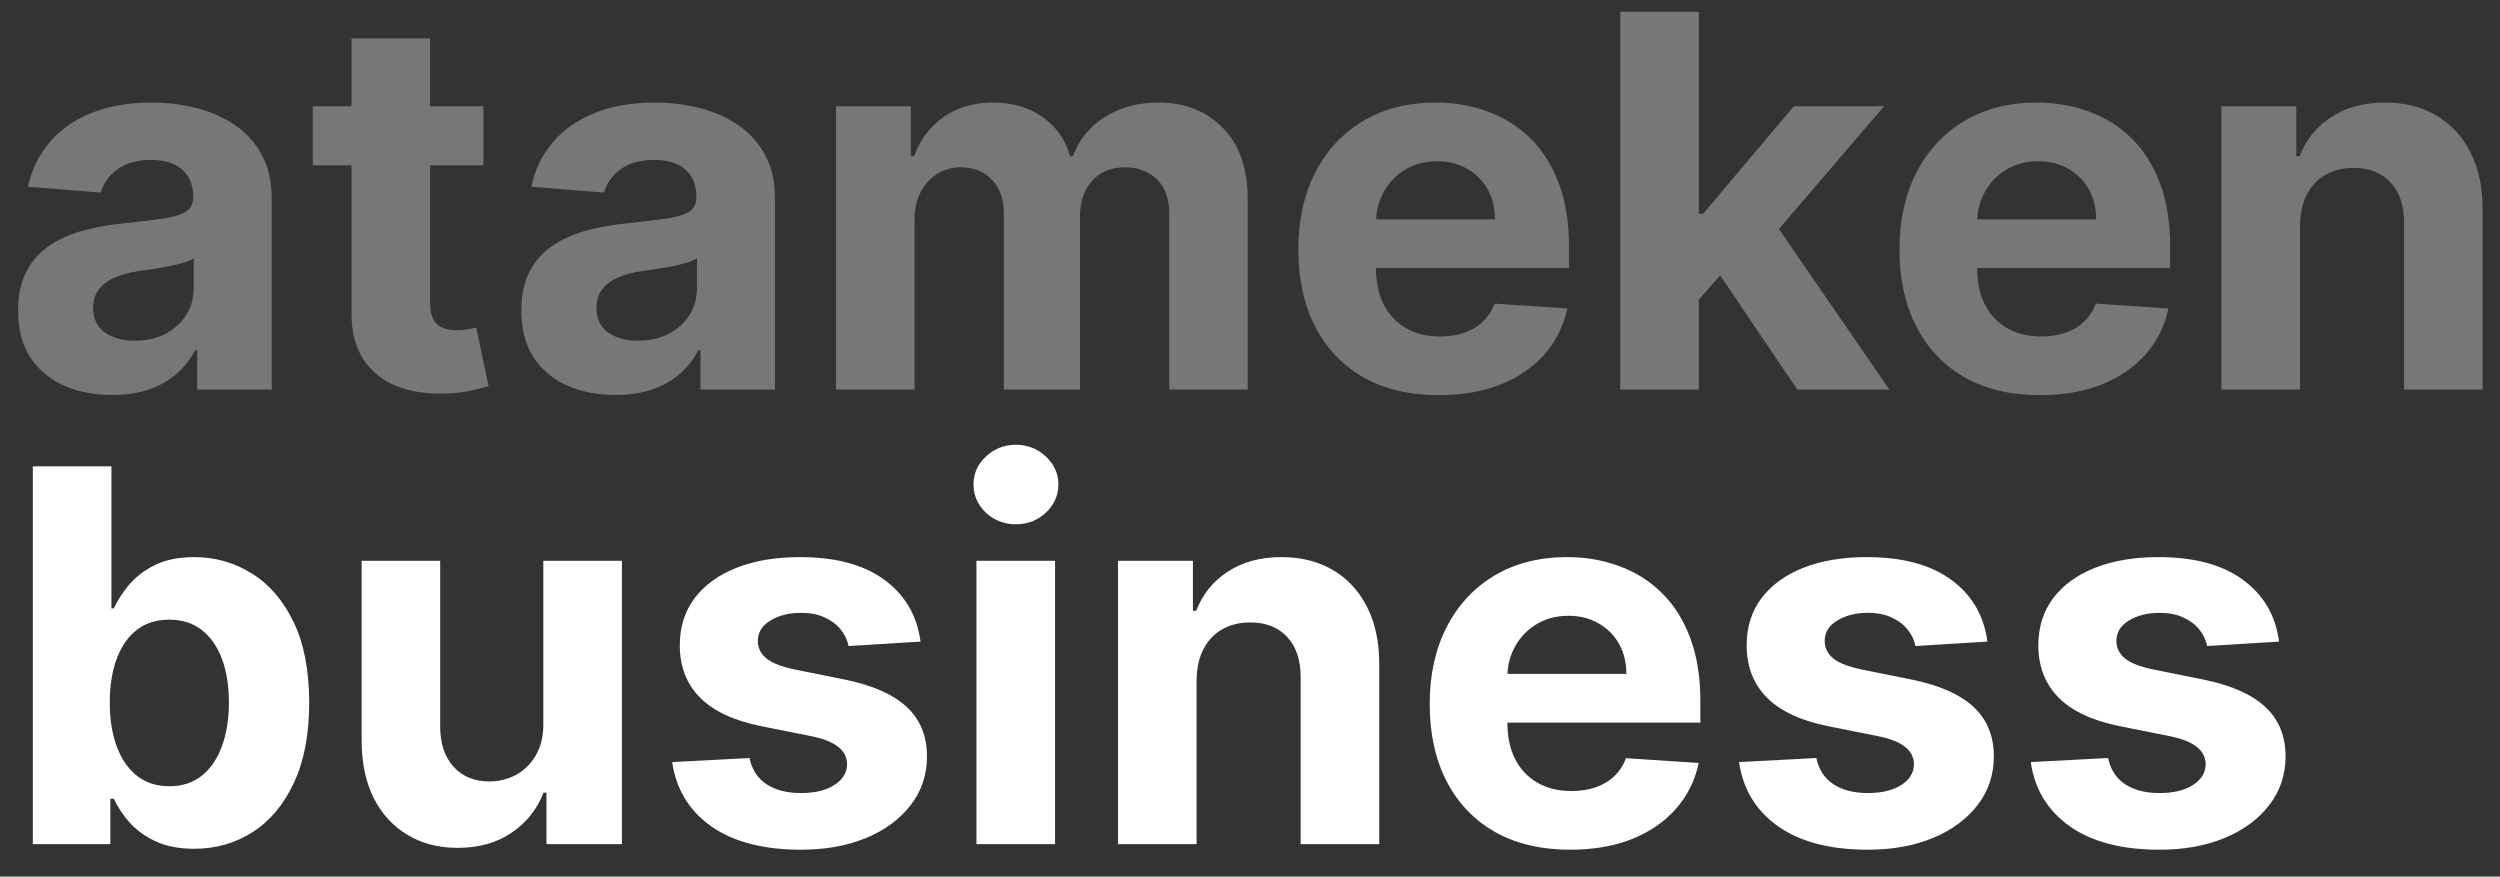 <?xml version="1.0" encoding="UTF-8"?> <svg xmlns="http://www.w3.org/2000/svg" width="77" height="27" viewBox="0 0 77 27" fill="none"><rect x="0" y="0" width="77" height="27" fill="#333333" stroke="none"/> <path d="M3.455 12.165C2.898 12.165 2.402 12.068 1.966 11.875C1.53 11.678 1.186 11.388 0.932 11.006C0.682 10.619 0.557 10.138 0.557 9.562C0.557 9.078 0.646 8.67 0.824 8.341C1.002 8.011 1.244 7.746 1.551 7.545C1.858 7.345 2.206 7.193 2.597 7.091C2.991 6.989 3.403 6.917 3.835 6.875C4.343 6.822 4.752 6.773 5.062 6.727C5.373 6.678 5.598 6.606 5.739 6.511C5.879 6.417 5.949 6.277 5.949 6.091V6.057C5.949 5.697 5.835 5.419 5.608 5.222C5.384 5.025 5.066 4.926 4.653 4.926C4.218 4.926 3.871 5.023 3.614 5.216C3.356 5.405 3.186 5.644 3.102 5.932L0.864 5.75C0.977 5.22 1.201 4.761 1.534 4.375C1.867 3.985 2.297 3.686 2.824 3.477C3.354 3.265 3.968 3.159 4.665 3.159C5.15 3.159 5.614 3.216 6.057 3.33C6.504 3.443 6.9 3.619 7.244 3.858C7.593 4.097 7.867 4.403 8.068 4.778C8.269 5.15 8.369 5.595 8.369 6.114V12H6.074V10.79H6.006C5.866 11.062 5.678 11.303 5.443 11.511C5.208 11.716 4.926 11.877 4.597 11.994C4.267 12.108 3.886 12.165 3.455 12.165ZM4.148 10.494C4.504 10.494 4.818 10.424 5.091 10.284C5.364 10.14 5.578 9.947 5.733 9.705C5.888 9.462 5.966 9.188 5.966 8.881V7.955C5.89 8.004 5.786 8.049 5.653 8.091C5.525 8.129 5.379 8.165 5.216 8.199C5.053 8.229 4.89 8.258 4.727 8.284C4.564 8.307 4.417 8.328 4.284 8.347C4 8.388 3.752 8.455 3.54 8.545C3.328 8.636 3.163 8.759 3.045 8.915C2.928 9.066 2.869 9.256 2.869 9.483C2.869 9.812 2.989 10.064 3.227 10.239C3.47 10.409 3.777 10.494 4.148 10.494ZM14.889 3.273V5.091H9.634V3.273H14.889ZM10.827 1.182H13.247V9.318C13.247 9.542 13.281 9.716 13.349 9.841C13.418 9.962 13.512 10.047 13.633 10.097C13.758 10.146 13.902 10.171 14.065 10.171C14.179 10.171 14.293 10.161 14.406 10.142C14.52 10.119 14.607 10.102 14.668 10.091L15.048 11.892C14.927 11.93 14.757 11.973 14.537 12.023C14.317 12.076 14.05 12.108 13.736 12.119C13.152 12.142 12.641 12.064 12.202 11.886C11.766 11.708 11.427 11.432 11.185 11.057C10.942 10.682 10.823 10.208 10.827 9.636V1.182ZM18.954 12.165C18.398 12.165 17.901 12.068 17.466 11.875C17.03 11.678 16.686 11.388 16.432 11.006C16.182 10.619 16.057 10.138 16.057 9.562C16.057 9.078 16.146 8.67 16.324 8.341C16.502 8.011 16.744 7.746 17.051 7.545C17.358 7.345 17.706 7.193 18.097 7.091C18.491 6.989 18.903 6.917 19.335 6.875C19.843 6.822 20.252 6.773 20.562 6.727C20.873 6.678 21.099 6.606 21.239 6.511C21.379 6.417 21.449 6.277 21.449 6.091V6.057C21.449 5.697 21.335 5.419 21.108 5.222C20.884 5.025 20.566 4.926 20.153 4.926C19.718 4.926 19.371 5.023 19.114 5.216C18.856 5.405 18.686 5.644 18.602 5.932L16.364 5.75C16.477 5.22 16.701 4.761 17.034 4.375C17.367 3.985 17.797 3.686 18.324 3.477C18.854 3.265 19.468 3.159 20.165 3.159C20.65 3.159 21.114 3.216 21.557 3.33C22.004 3.443 22.4 3.619 22.744 3.858C23.093 4.097 23.367 4.403 23.568 4.778C23.769 5.15 23.869 5.595 23.869 6.114V12H21.574V10.79H21.506C21.366 11.062 21.178 11.303 20.943 11.511C20.708 11.716 20.426 11.877 20.097 11.994C19.767 12.108 19.386 12.165 18.954 12.165ZM19.648 10.494C20.004 10.494 20.318 10.424 20.591 10.284C20.864 10.14 21.078 9.947 21.233 9.705C21.388 9.462 21.466 9.188 21.466 8.881V7.955C21.39 8.004 21.286 8.049 21.153 8.091C21.025 8.129 20.879 8.165 20.716 8.199C20.553 8.229 20.39 8.258 20.227 8.284C20.064 8.307 19.917 8.328 19.784 8.347C19.5 8.388 19.252 8.455 19.04 8.545C18.828 8.636 18.663 8.759 18.546 8.915C18.428 9.066 18.369 9.256 18.369 9.483C18.369 9.812 18.489 10.064 18.727 10.239C18.97 10.409 19.276 10.494 19.648 10.494ZM25.747 12V3.273H28.054V4.812H28.156C28.338 4.301 28.641 3.898 29.065 3.602C29.49 3.307 29.997 3.159 30.588 3.159C31.187 3.159 31.696 3.309 32.117 3.608C32.537 3.903 32.817 4.305 32.957 4.812H33.048C33.226 4.312 33.548 3.913 34.014 3.614C34.484 3.311 35.039 3.159 35.679 3.159C36.493 3.159 37.154 3.419 37.662 3.938C38.173 4.453 38.429 5.184 38.429 6.131V12H36.014V6.608C36.014 6.123 35.885 5.759 35.628 5.517C35.37 5.275 35.048 5.153 34.662 5.153C34.222 5.153 33.88 5.294 33.633 5.574C33.387 5.85 33.264 6.216 33.264 6.67V12H30.918V6.557C30.918 6.129 30.794 5.788 30.548 5.534C30.306 5.28 29.986 5.153 29.588 5.153C29.319 5.153 29.077 5.222 28.861 5.358C28.649 5.491 28.48 5.678 28.355 5.92C28.23 6.159 28.168 6.439 28.168 6.761V12H25.747ZM44.318 12.171C43.42 12.171 42.648 11.989 42 11.625C41.356 11.258 40.86 10.739 40.511 10.068C40.163 9.394 39.989 8.597 39.989 7.676C39.989 6.778 40.163 5.991 40.511 5.312C40.86 4.634 41.35 4.106 41.983 3.727C42.619 3.348 43.365 3.159 44.222 3.159C44.797 3.159 45.333 3.252 45.83 3.438C46.33 3.619 46.765 3.894 47.136 4.261C47.511 4.629 47.803 5.091 48.011 5.648C48.22 6.201 48.324 6.848 48.324 7.591V8.256H40.955V6.756H46.045C46.045 6.407 45.97 6.098 45.818 5.83C45.667 5.561 45.456 5.35 45.188 5.199C44.922 5.044 44.614 4.966 44.261 4.966C43.894 4.966 43.568 5.051 43.284 5.222C43.004 5.388 42.784 5.614 42.625 5.898C42.466 6.178 42.385 6.491 42.381 6.835V8.261C42.381 8.693 42.46 9.066 42.619 9.381C42.782 9.695 43.011 9.938 43.307 10.108C43.602 10.278 43.953 10.364 44.358 10.364C44.627 10.364 44.873 10.326 45.097 10.25C45.32 10.174 45.511 10.061 45.67 9.909C45.83 9.758 45.951 9.572 46.034 9.352L48.273 9.5C48.159 10.038 47.926 10.508 47.574 10.909C47.225 11.307 46.775 11.617 46.222 11.841C45.672 12.061 45.038 12.171 44.318 12.171ZM52.097 9.489L52.102 6.585H52.455L55.25 3.273H58.028L54.273 7.659H53.699L52.097 9.489ZM49.903 12V0.364H52.324V12H49.903ZM55.358 12L52.79 8.199L54.403 6.489L58.193 12H55.358ZM62.834 12.171C61.936 12.171 61.163 11.989 60.516 11.625C59.872 11.258 59.376 10.739 59.027 10.068C58.678 9.394 58.504 8.597 58.504 7.676C58.504 6.778 58.678 5.991 59.027 5.312C59.376 4.634 59.866 4.106 60.499 3.727C61.135 3.348 61.881 3.159 62.737 3.159C63.313 3.159 63.849 3.252 64.345 3.438C64.845 3.619 65.281 3.894 65.652 4.261C66.027 4.629 66.319 5.091 66.527 5.648C66.735 6.201 66.84 6.848 66.84 7.591V8.256H59.47V6.756H64.561C64.561 6.407 64.485 6.098 64.334 5.83C64.182 5.561 63.972 5.35 63.703 5.199C63.438 5.044 63.129 4.966 62.777 4.966C62.41 4.966 62.084 5.051 61.8 5.222C61.519 5.388 61.3 5.614 61.141 5.898C60.981 6.178 60.9 6.491 60.896 6.835V8.261C60.896 8.693 60.976 9.066 61.135 9.381C61.298 9.695 61.527 9.938 61.822 10.108C62.118 10.278 62.468 10.364 62.874 10.364C63.142 10.364 63.389 10.326 63.612 10.25C63.836 10.174 64.027 10.061 64.186 9.909C64.345 9.758 64.466 9.572 64.55 9.352L66.788 9.5C66.675 10.038 66.442 10.508 66.09 10.909C65.741 11.307 65.29 11.617 64.737 11.841C64.188 12.061 63.553 12.171 62.834 12.171ZM70.84 6.955V12H68.419V3.273H70.726V4.812H70.828C71.021 4.305 71.345 3.903 71.8 3.608C72.254 3.309 72.805 3.159 73.453 3.159C74.059 3.159 74.588 3.292 75.038 3.557C75.489 3.822 75.84 4.201 76.09 4.693C76.34 5.182 76.465 5.765 76.465 6.443V12H74.044V6.875C74.048 6.341 73.912 5.924 73.635 5.625C73.358 5.322 72.978 5.17 72.493 5.17C72.167 5.17 71.879 5.241 71.629 5.381C71.383 5.521 71.19 5.725 71.05 5.994C70.913 6.259 70.843 6.58 70.84 6.955Z" fill="#777777"></path> <path d="M1.011 26V14.364H3.432V18.739H3.506C3.612 18.504 3.765 18.265 3.966 18.023C4.17 17.776 4.436 17.572 4.761 17.409C5.091 17.242 5.5 17.159 5.989 17.159C6.625 17.159 7.212 17.326 7.75 17.659C8.288 17.989 8.718 18.487 9.04 19.153C9.362 19.816 9.523 20.648 9.523 21.648C9.523 22.621 9.366 23.443 9.051 24.114C8.741 24.78 8.316 25.286 7.778 25.631C7.244 25.972 6.646 26.142 5.983 26.142C5.513 26.142 5.114 26.064 4.784 25.909C4.458 25.754 4.191 25.559 3.983 25.324C3.775 25.085 3.616 24.845 3.506 24.602H3.398V26H1.011ZM3.381 21.636C3.381 22.155 3.453 22.608 3.597 22.994C3.741 23.381 3.949 23.682 4.222 23.898C4.494 24.11 4.826 24.216 5.216 24.216C5.61 24.216 5.943 24.108 6.216 23.892C6.489 23.672 6.695 23.369 6.835 22.983C6.979 22.593 7.051 22.144 7.051 21.636C7.051 21.133 6.981 20.689 6.841 20.307C6.701 19.924 6.494 19.625 6.222 19.409C5.949 19.193 5.614 19.085 5.216 19.085C4.822 19.085 4.489 19.189 4.216 19.398C3.947 19.606 3.741 19.901 3.597 20.284C3.453 20.667 3.381 21.117 3.381 21.636ZM16.734 22.284V17.273H19.155V26H16.831V24.415H16.74C16.543 24.926 16.215 25.337 15.757 25.648C15.303 25.958 14.748 26.114 14.092 26.114C13.509 26.114 12.996 25.981 12.553 25.716C12.109 25.451 11.763 25.074 11.513 24.585C11.267 24.097 11.142 23.511 11.138 22.829V17.273H13.558V22.398C13.562 22.913 13.7 23.32 13.973 23.619C14.246 23.919 14.611 24.068 15.07 24.068C15.361 24.068 15.634 24.002 15.888 23.869C16.142 23.733 16.346 23.532 16.501 23.267C16.66 23.002 16.738 22.674 16.734 22.284ZM28.352 19.761L26.136 19.898C26.099 19.708 26.017 19.538 25.892 19.386C25.767 19.231 25.602 19.108 25.398 19.017C25.197 18.922 24.956 18.875 24.676 18.875C24.301 18.875 23.985 18.954 23.727 19.114C23.47 19.269 23.341 19.477 23.341 19.739C23.341 19.947 23.424 20.123 23.591 20.267C23.758 20.411 24.044 20.526 24.449 20.614L26.028 20.932C26.877 21.106 27.509 21.386 27.926 21.773C28.343 22.159 28.551 22.667 28.551 23.296C28.551 23.867 28.383 24.369 28.046 24.801C27.712 25.233 27.254 25.57 26.671 25.812C26.091 26.051 25.422 26.171 24.665 26.171C23.509 26.171 22.589 25.93 21.903 25.449C21.222 24.964 20.822 24.305 20.704 23.472L23.085 23.347C23.157 23.699 23.331 23.968 23.608 24.153C23.884 24.335 24.239 24.426 24.671 24.426C25.095 24.426 25.436 24.345 25.693 24.182C25.954 24.015 26.087 23.801 26.091 23.54C26.087 23.32 25.994 23.14 25.812 23C25.631 22.856 25.35 22.746 24.972 22.671L23.46 22.369C22.608 22.199 21.974 21.903 21.557 21.483C21.144 21.062 20.938 20.526 20.938 19.875C20.938 19.314 21.089 18.831 21.392 18.426C21.699 18.021 22.129 17.708 22.682 17.489C23.239 17.269 23.89 17.159 24.636 17.159C25.739 17.159 26.606 17.392 27.239 17.858C27.875 18.324 28.246 18.958 28.352 19.761ZM30.075 26V17.273H32.496V26H30.075ZM31.291 16.148C30.931 16.148 30.623 16.028 30.365 15.79C30.111 15.547 29.984 15.258 29.984 14.921C29.984 14.587 30.111 14.301 30.365 14.062C30.623 13.82 30.931 13.699 31.291 13.699C31.651 13.699 31.958 13.82 32.212 14.062C32.469 14.301 32.598 14.587 32.598 14.921C32.598 15.258 32.469 15.547 32.212 15.79C31.958 16.028 31.651 16.148 31.291 16.148ZM36.855 20.954V26H34.435V17.273H36.742V18.812H36.844C37.037 18.305 37.361 17.903 37.815 17.608C38.27 17.309 38.821 17.159 39.469 17.159C40.075 17.159 40.603 17.292 41.054 17.557C41.505 17.822 41.855 18.201 42.105 18.693C42.355 19.182 42.48 19.765 42.48 20.443V26H40.06V20.875C40.063 20.341 39.927 19.924 39.651 19.625C39.374 19.322 38.993 19.171 38.508 19.171C38.183 19.171 37.895 19.241 37.645 19.381C37.399 19.521 37.206 19.725 37.065 19.994C36.929 20.259 36.859 20.579 36.855 20.954ZM48.365 26.171C47.467 26.171 46.695 25.989 46.047 25.625C45.403 25.258 44.907 24.739 44.558 24.068C44.21 23.394 44.035 22.597 44.035 21.676C44.035 20.778 44.21 19.991 44.558 19.312C44.907 18.634 45.397 18.106 46.03 17.727C46.666 17.349 47.412 17.159 48.269 17.159C48.844 17.159 49.38 17.252 49.876 17.438C50.376 17.619 50.812 17.894 51.183 18.261C51.558 18.629 51.85 19.091 52.058 19.648C52.267 20.201 52.371 20.849 52.371 21.591V22.256H45.001V20.756H50.092C50.092 20.407 50.017 20.099 49.865 19.829C49.714 19.561 49.503 19.35 49.234 19.199C48.969 19.044 48.66 18.966 48.308 18.966C47.941 18.966 47.615 19.051 47.331 19.222C47.051 19.388 46.831 19.614 46.672 19.898C46.513 20.178 46.431 20.491 46.428 20.835V22.261C46.428 22.693 46.507 23.066 46.666 23.381C46.829 23.695 47.058 23.938 47.354 24.108C47.649 24.278 47.999 24.364 48.405 24.364C48.674 24.364 48.92 24.326 49.144 24.25C49.367 24.174 49.558 24.061 49.717 23.909C49.876 23.758 49.998 23.572 50.081 23.352L52.32 23.5C52.206 24.038 51.973 24.508 51.621 24.909C51.272 25.307 50.822 25.617 50.269 25.841C49.719 26.061 49.085 26.171 48.365 26.171ZM61.212 19.761L58.996 19.898C58.958 19.708 58.876 19.538 58.751 19.386C58.626 19.231 58.462 19.108 58.257 19.017C58.056 18.922 57.816 18.875 57.535 18.875C57.16 18.875 56.844 18.954 56.587 19.114C56.329 19.269 56.2 19.477 56.2 19.739C56.2 19.947 56.284 20.123 56.45 20.267C56.617 20.411 56.903 20.526 57.308 20.614L58.888 20.932C59.736 21.106 60.369 21.386 60.785 21.773C61.202 22.159 61.41 22.667 61.41 23.296C61.41 23.867 61.242 24.369 60.905 24.801C60.572 25.233 60.113 25.57 59.53 25.812C58.95 26.051 58.282 26.171 57.524 26.171C56.369 26.171 55.448 25.93 54.763 25.449C54.081 24.964 53.681 24.305 53.564 23.472L55.945 23.347C56.017 23.699 56.191 23.968 56.467 24.153C56.744 24.335 57.098 24.426 57.53 24.426C57.954 24.426 58.295 24.345 58.553 24.182C58.814 24.015 58.947 23.801 58.95 23.54C58.947 23.32 58.854 23.14 58.672 23C58.49 22.856 58.21 22.746 57.831 22.671L56.32 22.369C55.467 22.199 54.833 21.903 54.416 21.483C54.003 21.062 53.797 20.526 53.797 19.875C53.797 19.314 53.948 18.831 54.251 18.426C54.558 18.021 54.988 17.708 55.541 17.489C56.098 17.269 56.749 17.159 57.496 17.159C58.598 17.159 59.465 17.392 60.098 17.858C60.734 18.324 61.106 18.958 61.212 19.761ZM70.196 19.761L67.98 19.898C67.942 19.708 67.861 19.538 67.736 19.386C67.611 19.231 67.446 19.108 67.242 19.017C67.041 18.922 66.8 18.875 66.52 18.875C66.145 18.875 65.829 18.954 65.571 19.114C65.313 19.269 65.185 19.477 65.185 19.739C65.185 19.947 65.268 20.123 65.435 20.267C65.601 20.411 65.887 20.526 66.293 20.614L67.872 20.932C68.721 21.106 69.353 21.386 69.77 21.773C70.187 22.159 70.395 22.667 70.395 23.296C70.395 23.867 70.226 24.369 69.889 24.801C69.556 25.233 69.097 25.57 68.514 25.812C67.935 26.051 67.266 26.171 66.508 26.171C65.353 26.171 64.433 25.93 63.747 25.449C63.065 24.964 62.666 24.305 62.548 23.472L64.929 23.347C65.001 23.699 65.175 23.968 65.452 24.153C65.728 24.335 66.082 24.426 66.514 24.426C66.938 24.426 67.279 24.345 67.537 24.182C67.798 24.015 67.931 23.801 67.935 23.54C67.931 23.32 67.838 23.14 67.656 23C67.474 22.856 67.194 22.746 66.815 22.671L65.304 22.369C64.452 22.199 63.817 21.903 63.401 21.483C62.988 21.062 62.781 20.526 62.781 19.875C62.781 19.314 62.933 18.831 63.236 18.426C63.543 18.021 63.972 17.708 64.526 17.489C65.082 17.269 65.734 17.159 66.48 17.159C67.582 17.159 68.45 17.392 69.082 17.858C69.719 18.324 70.09 18.958 70.196 19.761Z" fill="white"></path> </svg> 